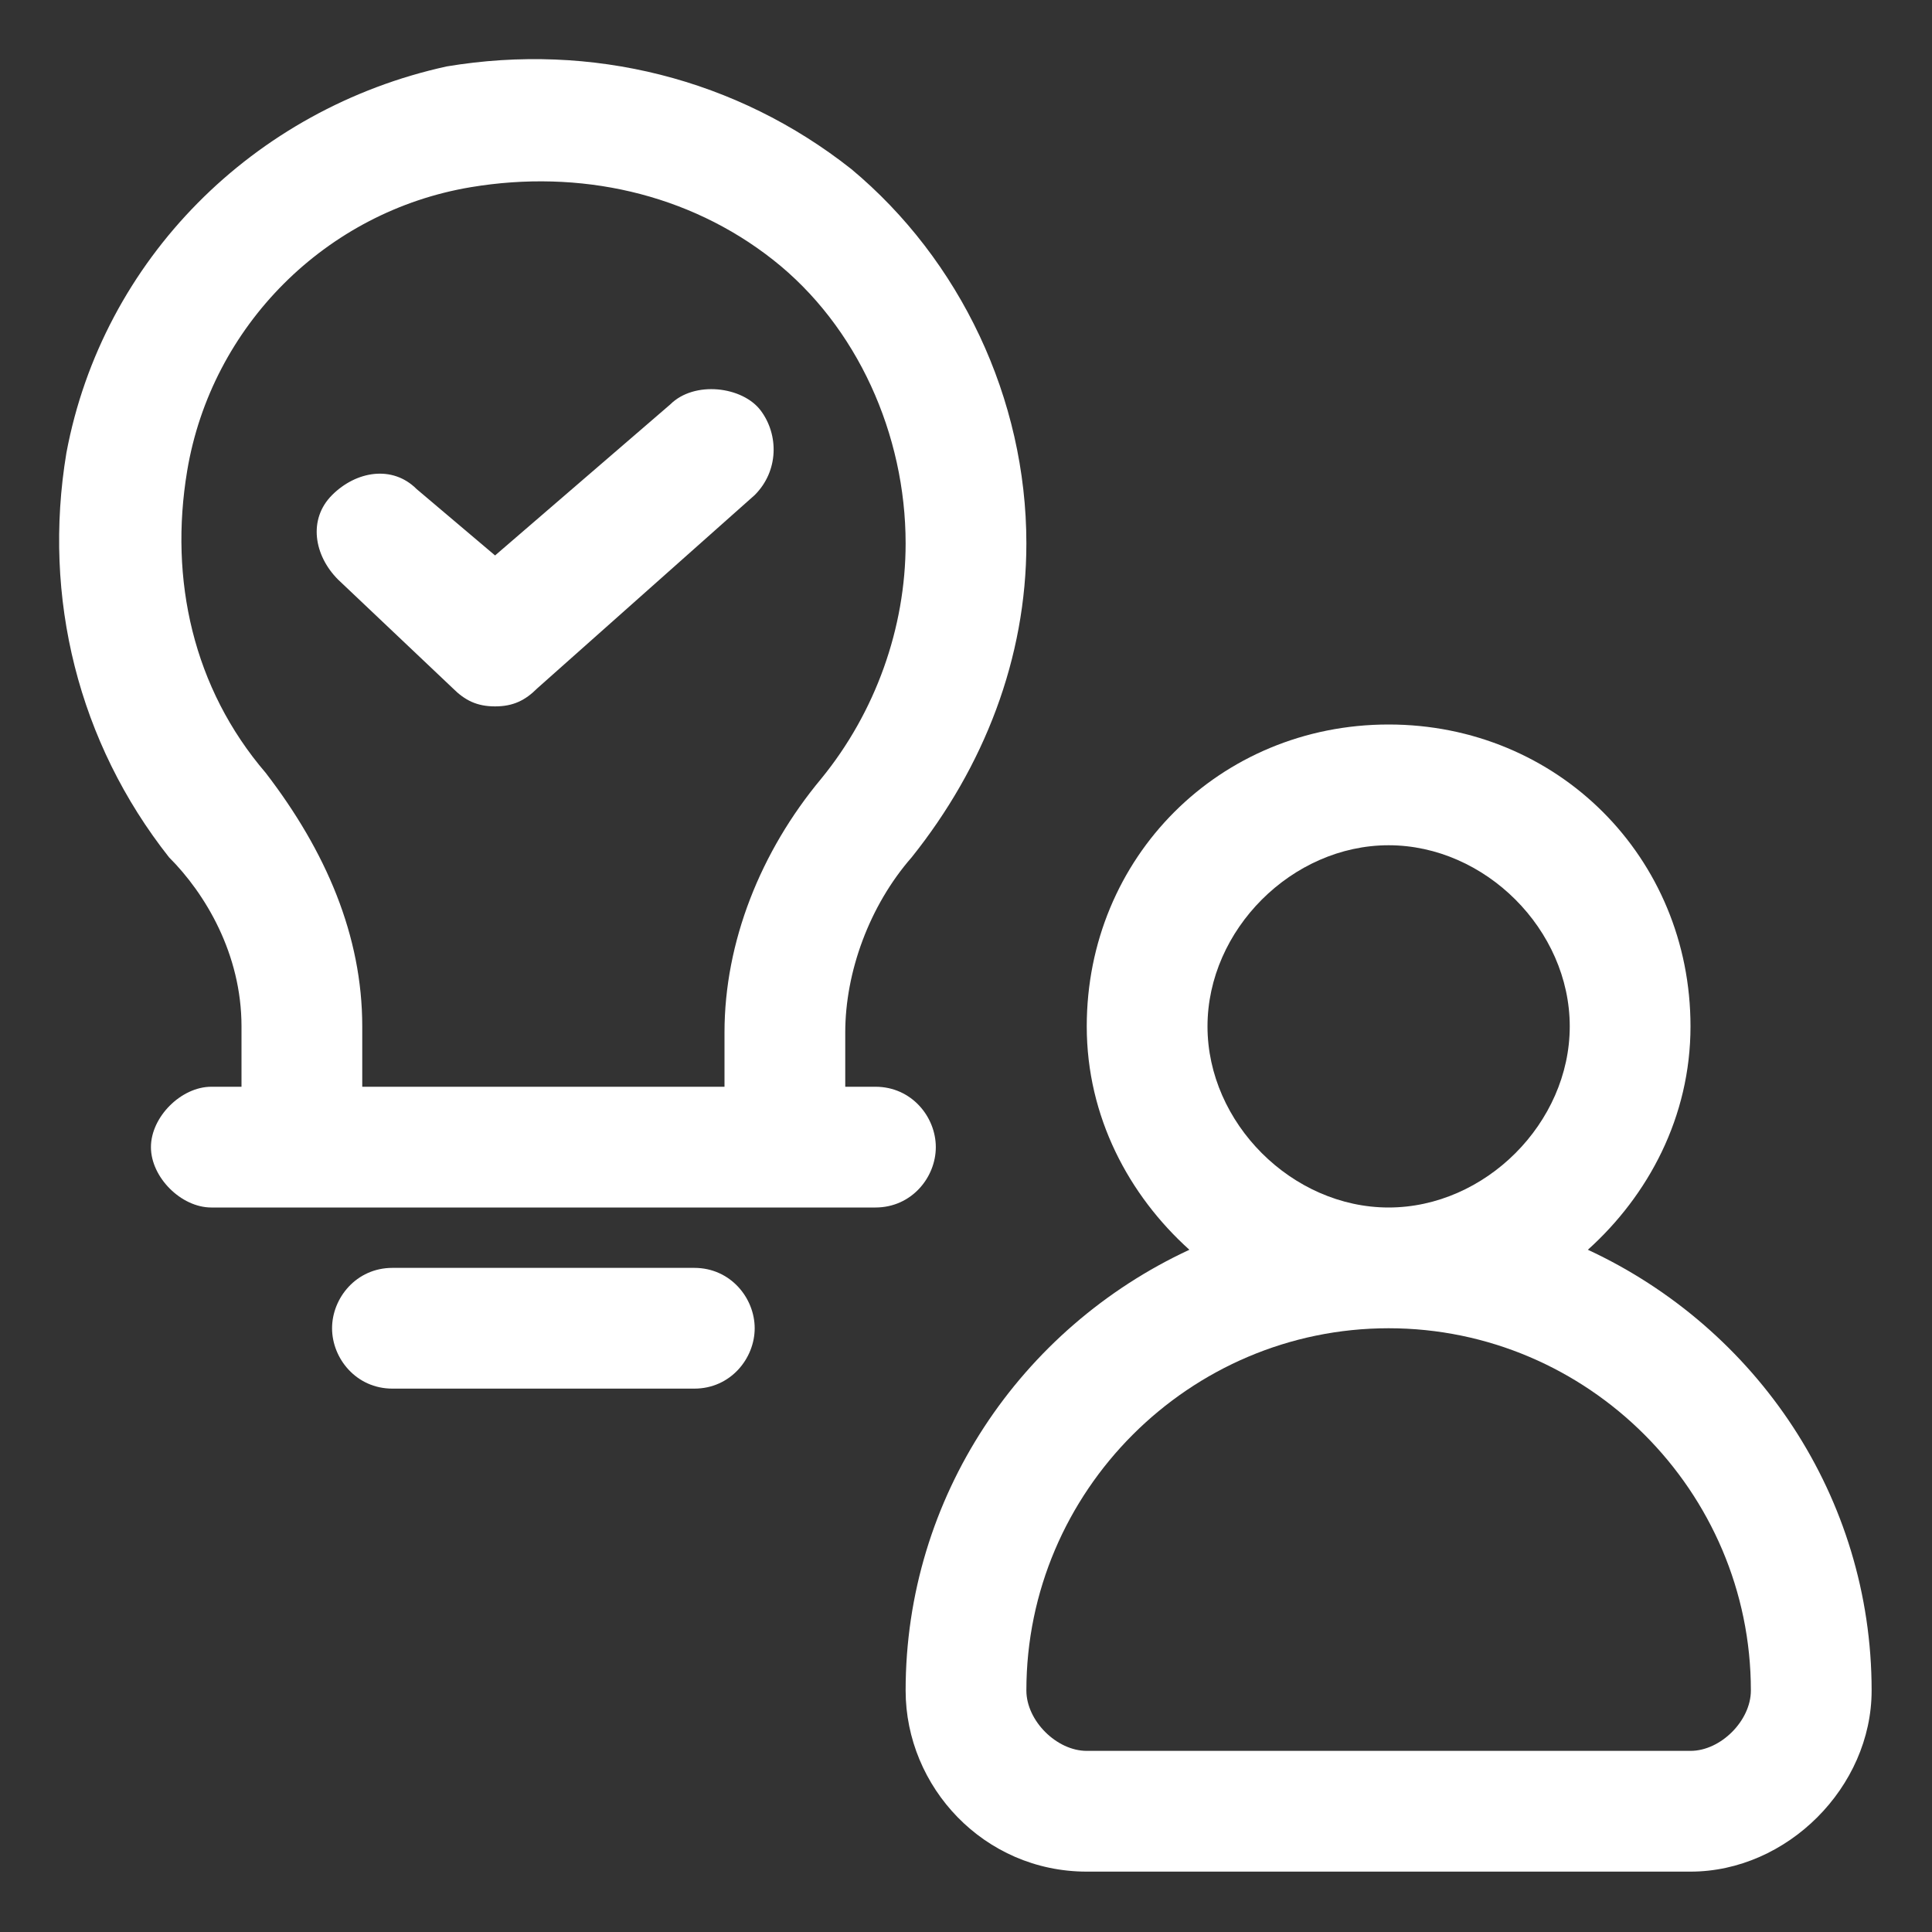 <?xml version="1.0" encoding="utf-8"?>
<!-- Generator: Adobe Illustrator 26.0.1, SVG Export Plug-In . SVG Version: 6.00 Build 0)  -->
<svg version="1.1" id="OBJECT" xmlns="http://www.w3.org/2000/svg" xmlns:xlink="http://www.w3.org/1999/xlink" x="0px" y="0px"
	 viewBox="0 0 32 32" style="enable-background:new 0 0 32 32;" xml:space="preserve">
<rect x="0" y="0" width="32" height="32" fill="#333333" stroke="none"/>
<style type="text/css">
	.st0{fill:#FFFFFF;}
</style>
<path class="st0" d="M26.3,20.7c1-0.9,1.7-2.2,1.7-3.7c0-2.8-2.2-5-5-5s-5,2.2-5,5c0,1.5,0.7,2.8,1.7,3.7C16.9,22,15,24.8,15,28
	c0,1.6,1.3,3,3,3h10c1.6,0,3-1.4,3-3C31,24.8,29.1,22,26.3,20.7z M20,17c0-1.6,1.4-3,3-3s3,1.4,3,3s-1.4,3-3,3S20,18.6,20,17z
	 M28,29H18c-0.5,0-1-0.5-1-1c0-3.3,2.7-6,6-6s6,2.7,6,6C29,28.5,28.5,29,28,29z"/>
<path class="st0" d="M11.5,21h-5c-0.6,0-1,0.5-1,1s0.4,1,1,1h5c0.6,0,1-0.5,1-1S12.1,21,11.5,21z"/>
<path class="st0" d="M11.1,6.7L8.2,9.2L6.9,8.1c-0.4-0.4-1-0.3-1.4,0.1s-0.3,1,0.1,1.4l1.9,1.8c0.2,0.2,0.4,0.3,0.7,0.3
	s0.5-0.1,0.7-0.3l3.6-3.2c0.4-0.4,0.4-1,0.1-1.4S11.5,6.3,11.1,6.7L11.1,6.7z"/>
<path class="st0" d="M15.5,19c0-0.5-0.4-1-1-1H14v-0.9c0-1,0.4-2.1,1.1-2.9C16.3,12.7,17,10.9,17,9c0-2.4-1.1-4.7-2.9-6.2
	c-1.9-1.5-4.3-2.1-6.7-1.7C4.2,1.8,1.7,4.3,1.1,7.5c-0.4,2.4,0.2,4.8,1.7,6.7C3.4,14.8,4,15.8,4,17v1H3.5c-0.5,0-1,0.5-1,1
	s0.5,1,1,1h11C15.1,20,15.5,19.5,15.5,19z M12,17.1V18H6v-1c0-1.5-0.6-2.9-1.6-4.2c-1.2-1.4-1.6-3.2-1.3-5c0.4-2.4,2.3-4.3,4.7-4.7
	c1.8-0.3,3.6,0.1,5,1.2S15,7.2,15,9c0,1.4-0.5,2.8-1.4,3.9C12.6,14.1,12,15.6,12,17.1L12,17.1z"/>
</svg>
